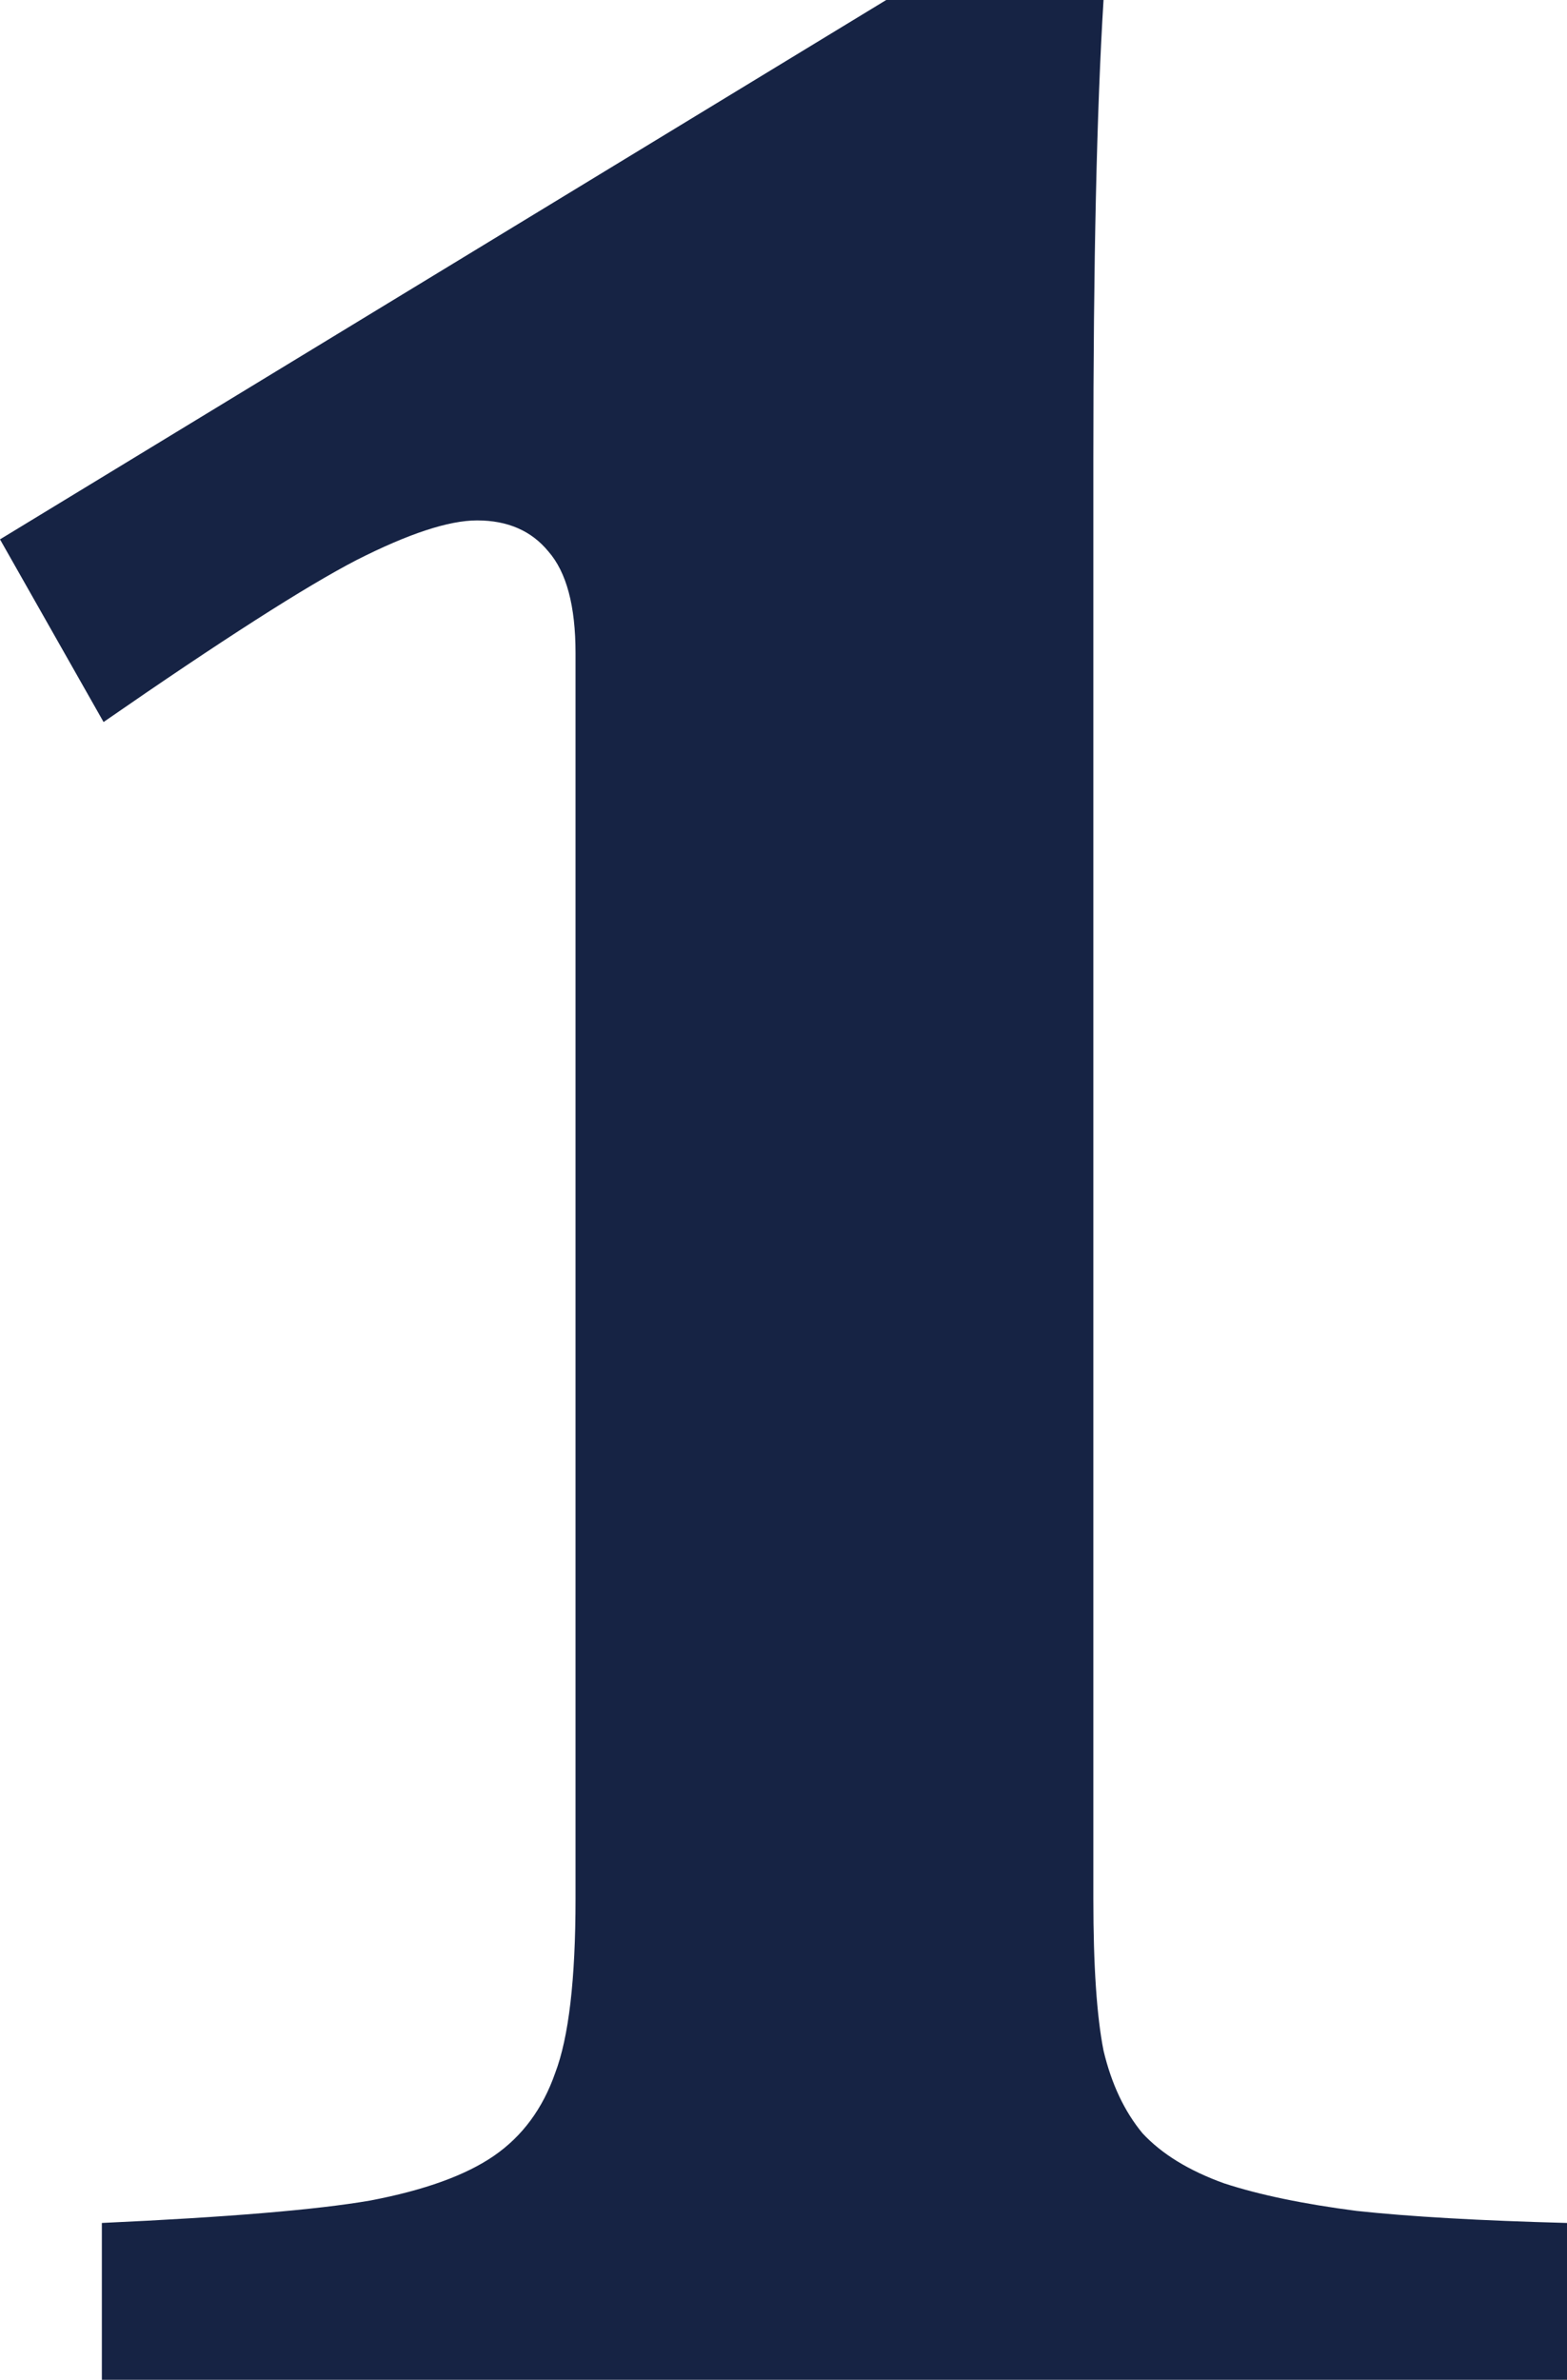 <?xml version="1.0" encoding="UTF-8"?> <svg xmlns="http://www.w3.org/2000/svg" width="56" height="85" viewBox="0 0 56 85" fill="none"> <path d="M39.073 67.828C39.073 70.208 39.194 72.013 39.437 73.244C39.72 74.434 40.185 75.419 40.832 76.198C41.52 76.937 42.49 77.532 43.744 77.983C44.998 78.394 46.576 78.722 48.477 78.968C50.378 79.173 52.886 79.317 56 79.399V85H3.64V79.399C8.13 79.194 11.325 78.927 13.226 78.599C15.168 78.23 16.644 77.696 17.655 76.999C18.667 76.301 19.395 75.316 19.84 74.044C20.325 72.772 20.568 70.7 20.568 67.828V23.327C20.568 21.645 20.244 20.434 19.597 19.696C18.99 18.957 18.141 18.588 17.049 18.588C16.038 18.588 14.602 19.06 12.741 20.004C10.921 20.947 7.908 22.876 3.701 25.789L0 19.265L31.671 0H39.437C39.194 3.939 39.073 9.397 39.073 16.372V67.828Z" fill="#162344"></path> </svg> 